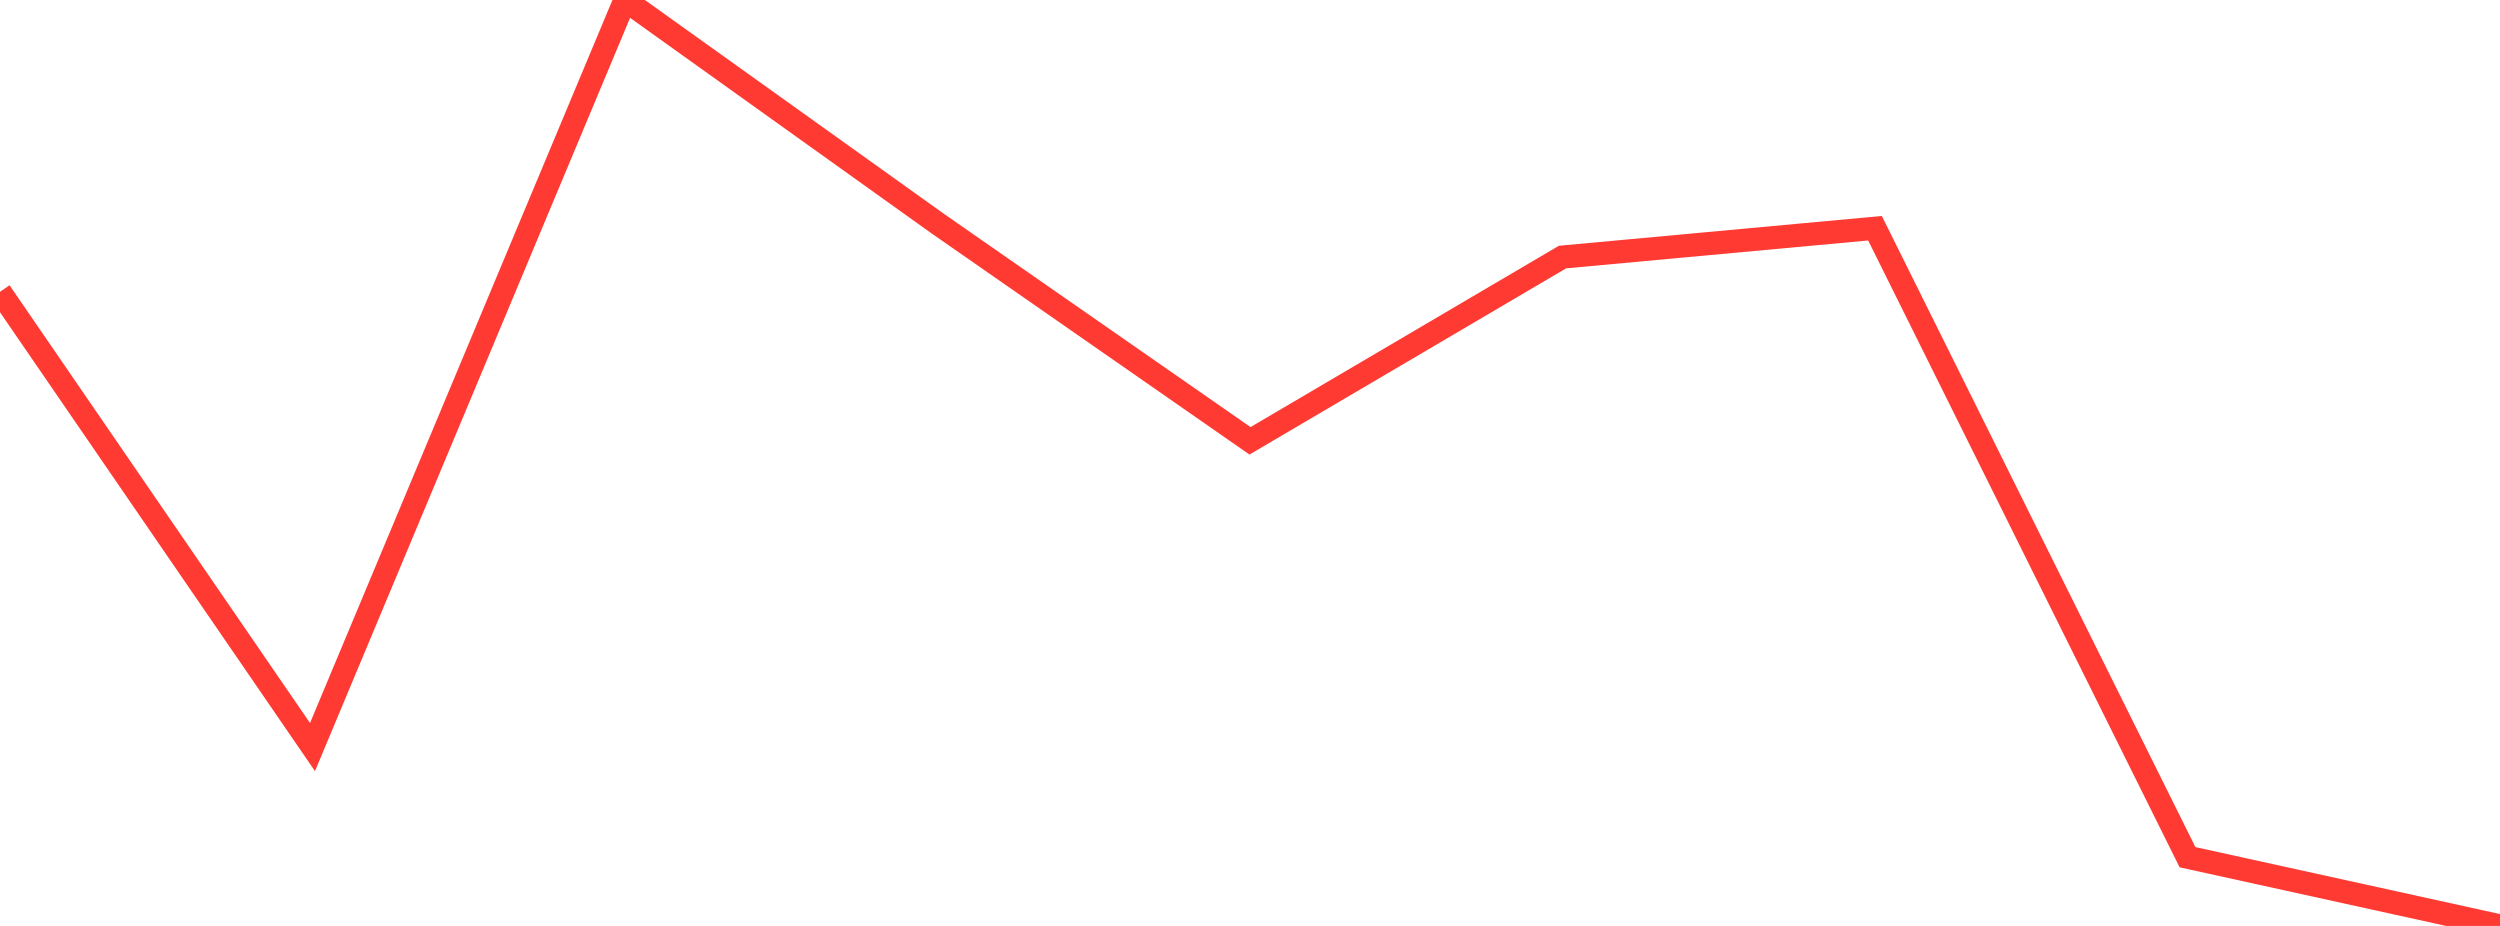 <?xml version="1.0" standalone="no"?>
<!DOCTYPE svg PUBLIC "-//W3C//DTD SVG 1.1//EN" "http://www.w3.org/Graphics/SVG/1.1/DTD/svg11.dtd">

<svg width="135" height="50" viewBox="0 0 135 50" preserveAspectRatio="none" 
  xmlns="http://www.w3.org/2000/svg"
  xmlns:xlink="http://www.w3.org/1999/xlink">


<polyline points="0.0, 15.757 16.875, 40.342 33.75, 0.0 50.625, 12.066 67.5, 23.804 84.375, 13.881 101.25, 12.324 118.125, 46.289 135.0, 50.0" fill="none" stroke="#ff3a33" stroke-width="1.25"/>

</svg>
